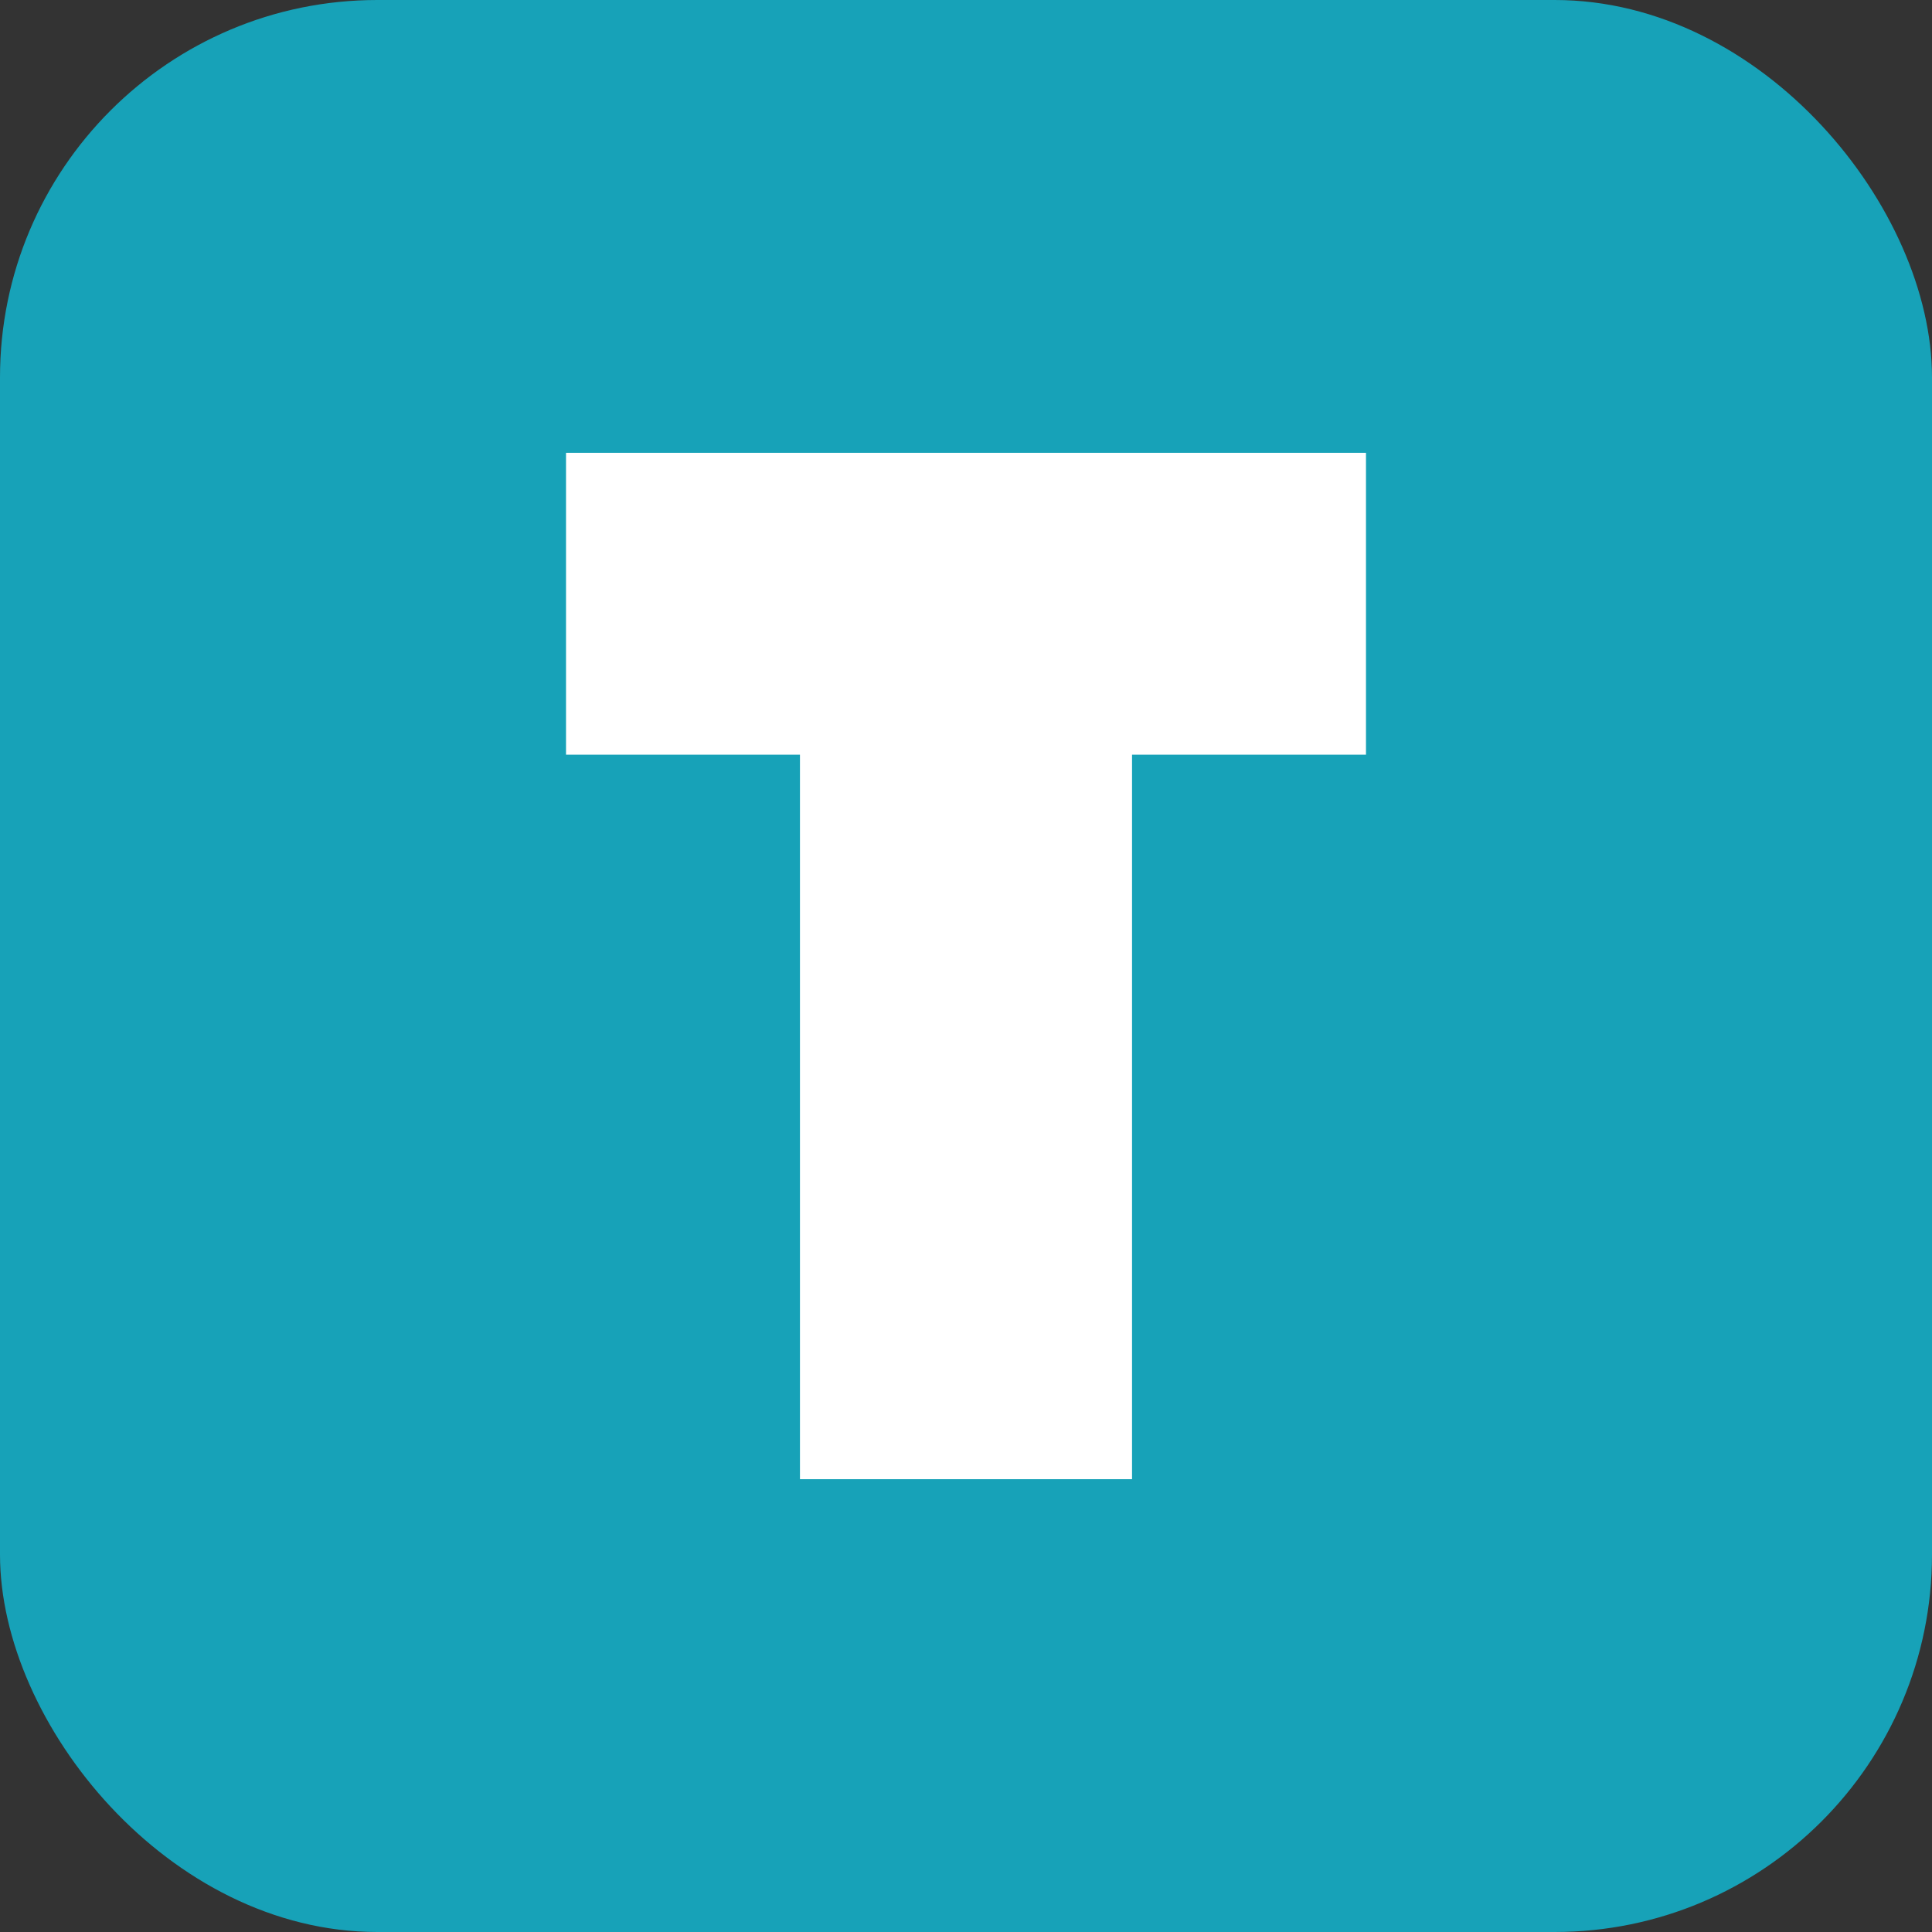 <svg width="512" height="512" viewBox="0 0 512 512" fill="none" xmlns="http://www.w3.org/2000/svg">
  <rect x="0" y="0" width="512" height="512" fill="#333333" stroke="none"/>
  <!-- Fondo azul turquesa con bordes redondeados -->
  <rect width="512" height="512" rx="100" fill="#17A2B8"/>
  
  <!-- Letra T blanca -->
  <path d="M150 120H362V200H300V392H212V200H150V120Z" fill="white"/>
</svg>

